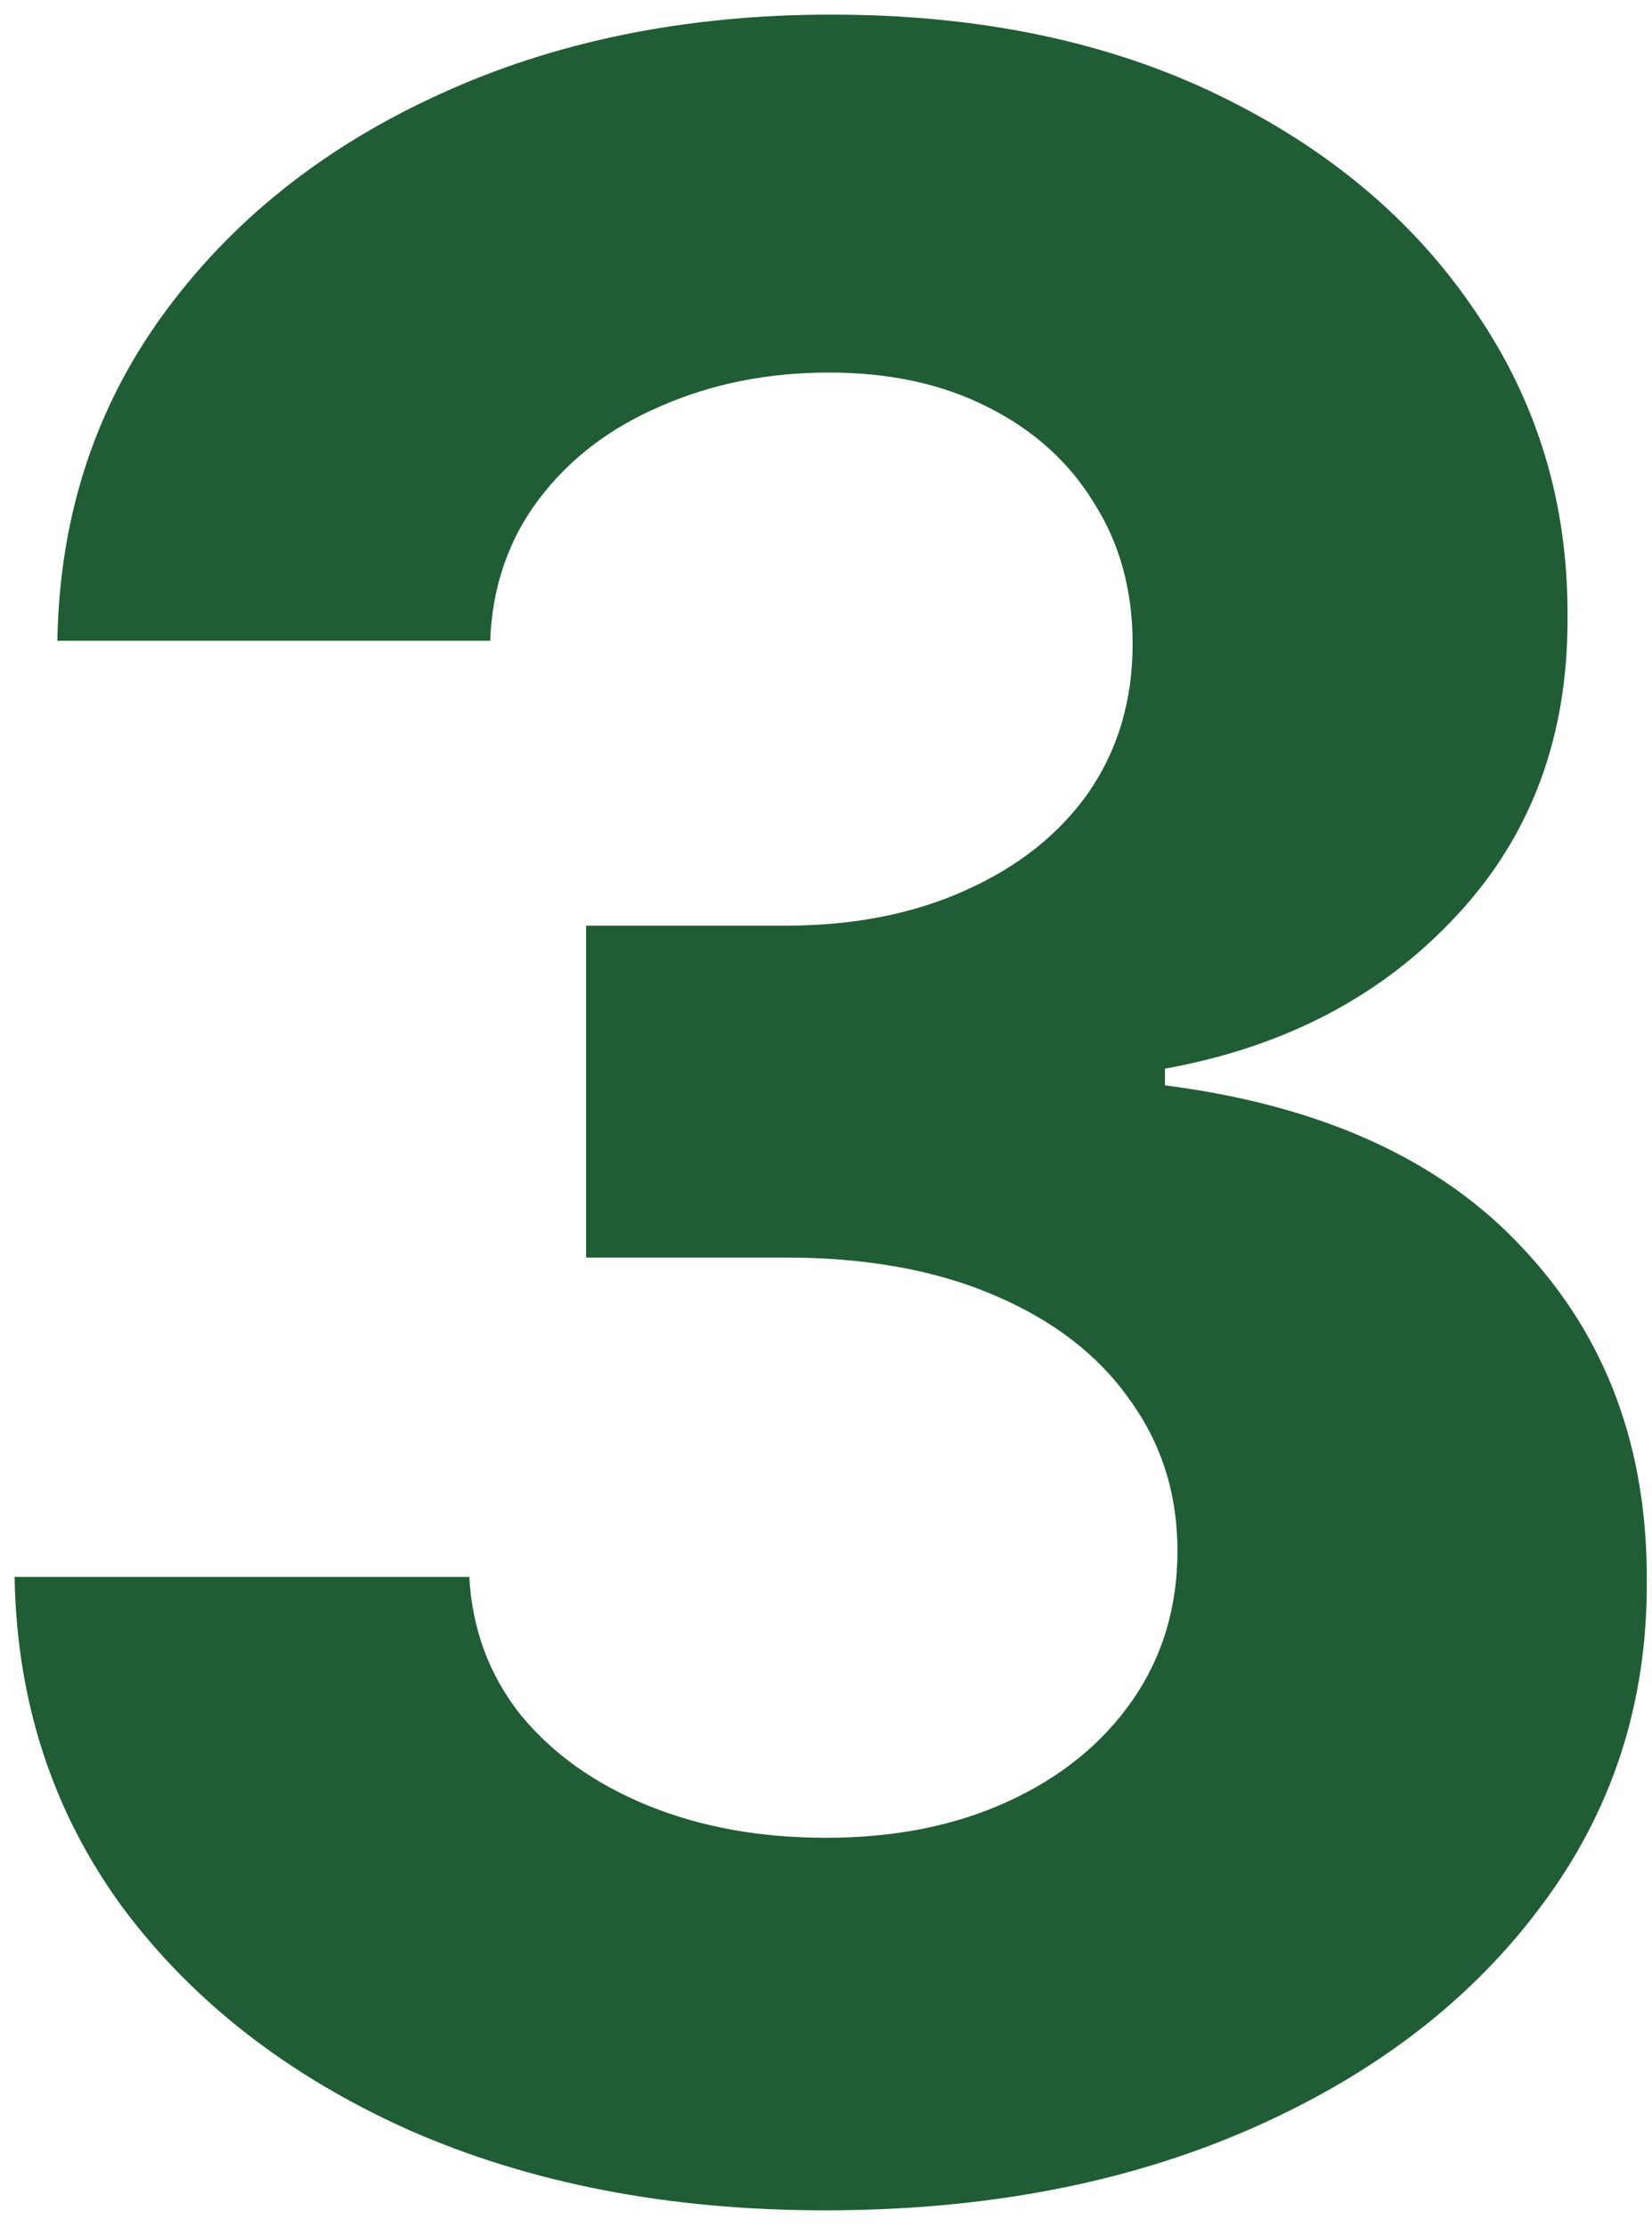 <svg xmlns="http://www.w3.org/2000/svg" width="72" height="97" viewBox="0 0 72 97" fill="none"><path d="M35.955 96.273C29.167 96.273 23.121 95.106 17.818 92.773C12.546 90.409 8.379 87.167 5.318 83.046C2.288 78.894 0.727 74.106 0.636 68.682H20.454C20.576 70.954 21.318 72.954 22.682 74.682C24.076 76.379 25.924 77.697 28.227 78.636C30.53 79.576 33.121 80.046 36 80.046C39 80.046 41.651 79.515 43.955 78.454C46.258 77.394 48.061 75.924 49.364 74.046C50.667 72.167 51.318 70 51.318 67.546C51.318 65.061 50.621 62.864 49.227 60.955C47.864 59.015 45.894 57.5 43.318 56.409C40.773 55.318 37.742 54.773 34.227 54.773H25.546V40.318H34.227C37.197 40.318 39.818 39.803 42.091 38.773C44.394 37.742 46.182 36.318 47.455 34.5C48.727 32.651 49.364 30.5 49.364 28.046C49.364 25.712 48.803 23.667 47.682 21.909C46.591 20.121 45.045 18.727 43.045 17.727C41.076 16.727 38.773 16.227 36.136 16.227C33.47 16.227 31.03 16.712 28.818 17.682C26.606 18.621 24.833 19.97 23.5 21.727C22.167 23.485 21.454 25.546 21.364 27.909H2.5C2.591 22.546 4.121 17.818 7.091 13.727C10.061 9.636 14.061 6.439 19.091 4.136C24.151 1.803 29.864 0.636 36.227 0.636C42.651 0.636 48.273 1.803 53.091 4.136C57.909 6.47 61.651 9.621 64.318 13.591C67.015 17.53 68.349 21.954 68.318 26.864C68.349 32.076 66.727 36.424 63.455 39.909C60.212 43.394 55.985 45.606 50.773 46.545V47.273C57.621 48.151 62.833 50.53 66.409 54.409C70.015 58.258 71.803 63.076 71.773 68.864C71.803 74.167 70.273 78.879 67.182 83C64.121 87.121 59.894 90.364 54.5 92.727C49.106 95.091 42.924 96.273 35.955 96.273Z" fill="#205D35"></path></svg>